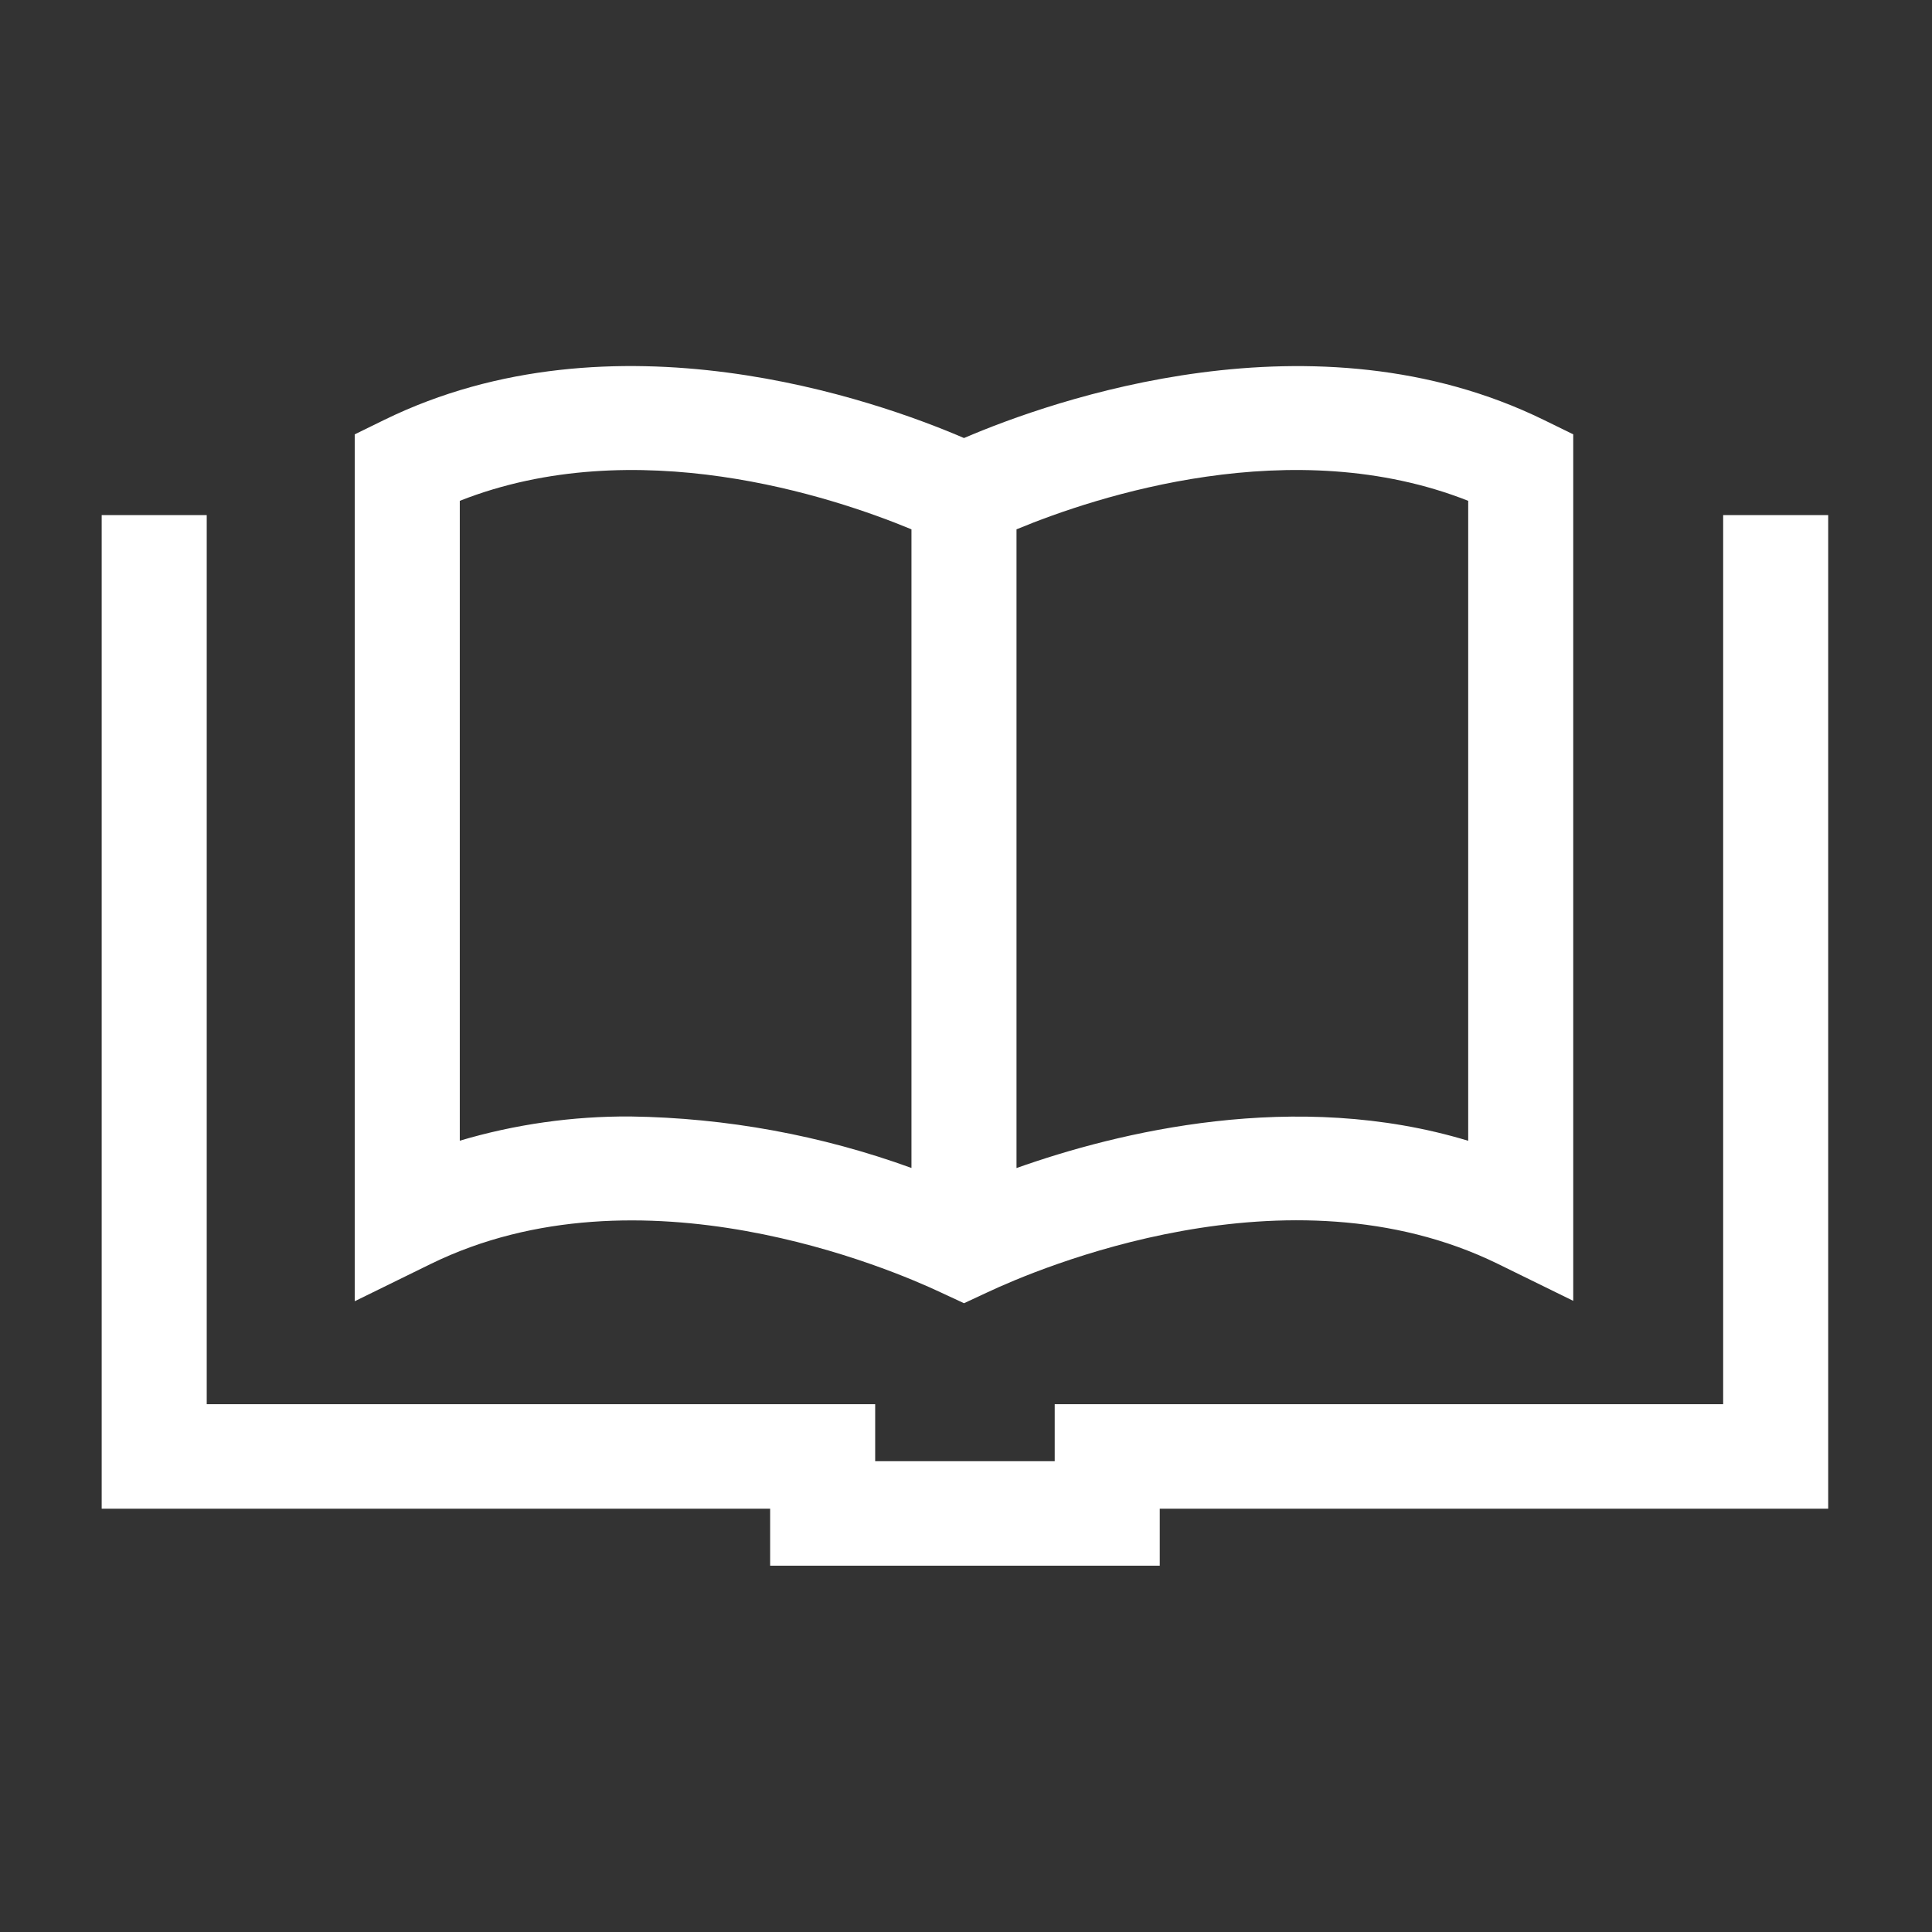<svg width="190" viewBox="0 0 190 190" height="190" fill="none" xmlns="http://www.w3.org/2000/svg"><rect x="0" y="0" width="190" height="190" fill="#333333" stroke="none"/><g fill="#ffffff"><path fill="#ffffff" d="m169.462 50.656v87.439h-65.738v5.605h-17.656v-5.605h-65.738v-87.439h-10.33v97.715h65.738v5.605h38.316v-5.605h65.738v-97.715z"></path><path fill="#ffffff" d="m92.473 127.08 2.329 1.083 2.329-1.083c4.752-2.233 29.498-12.892 50.14-2.803l7.447 3.653v-85.216l-2.883-1.411c-22.605-11.07-48.355-1.943-57.033 1.775-8.668-3.737-34.428-12.845-57.032-1.775l-2.883 1.411v85.253l7.447-3.653c20.651-10.126 45.388.533 50.139 2.766zm51.915-77.826v62.935c-16.998-5.157-34.494-.841-44.421 2.681v-62.814c7.87-3.26 27.16-9.622 44.421-2.803zm-99.171 0c17.28-6.819 36.55-.458 44.42 2.803v62.805c-8.862-3.218-18.205-4.93-27.638-5.064-5.682-.035-11.337.768-16.782 2.382z"></path></g></svg>